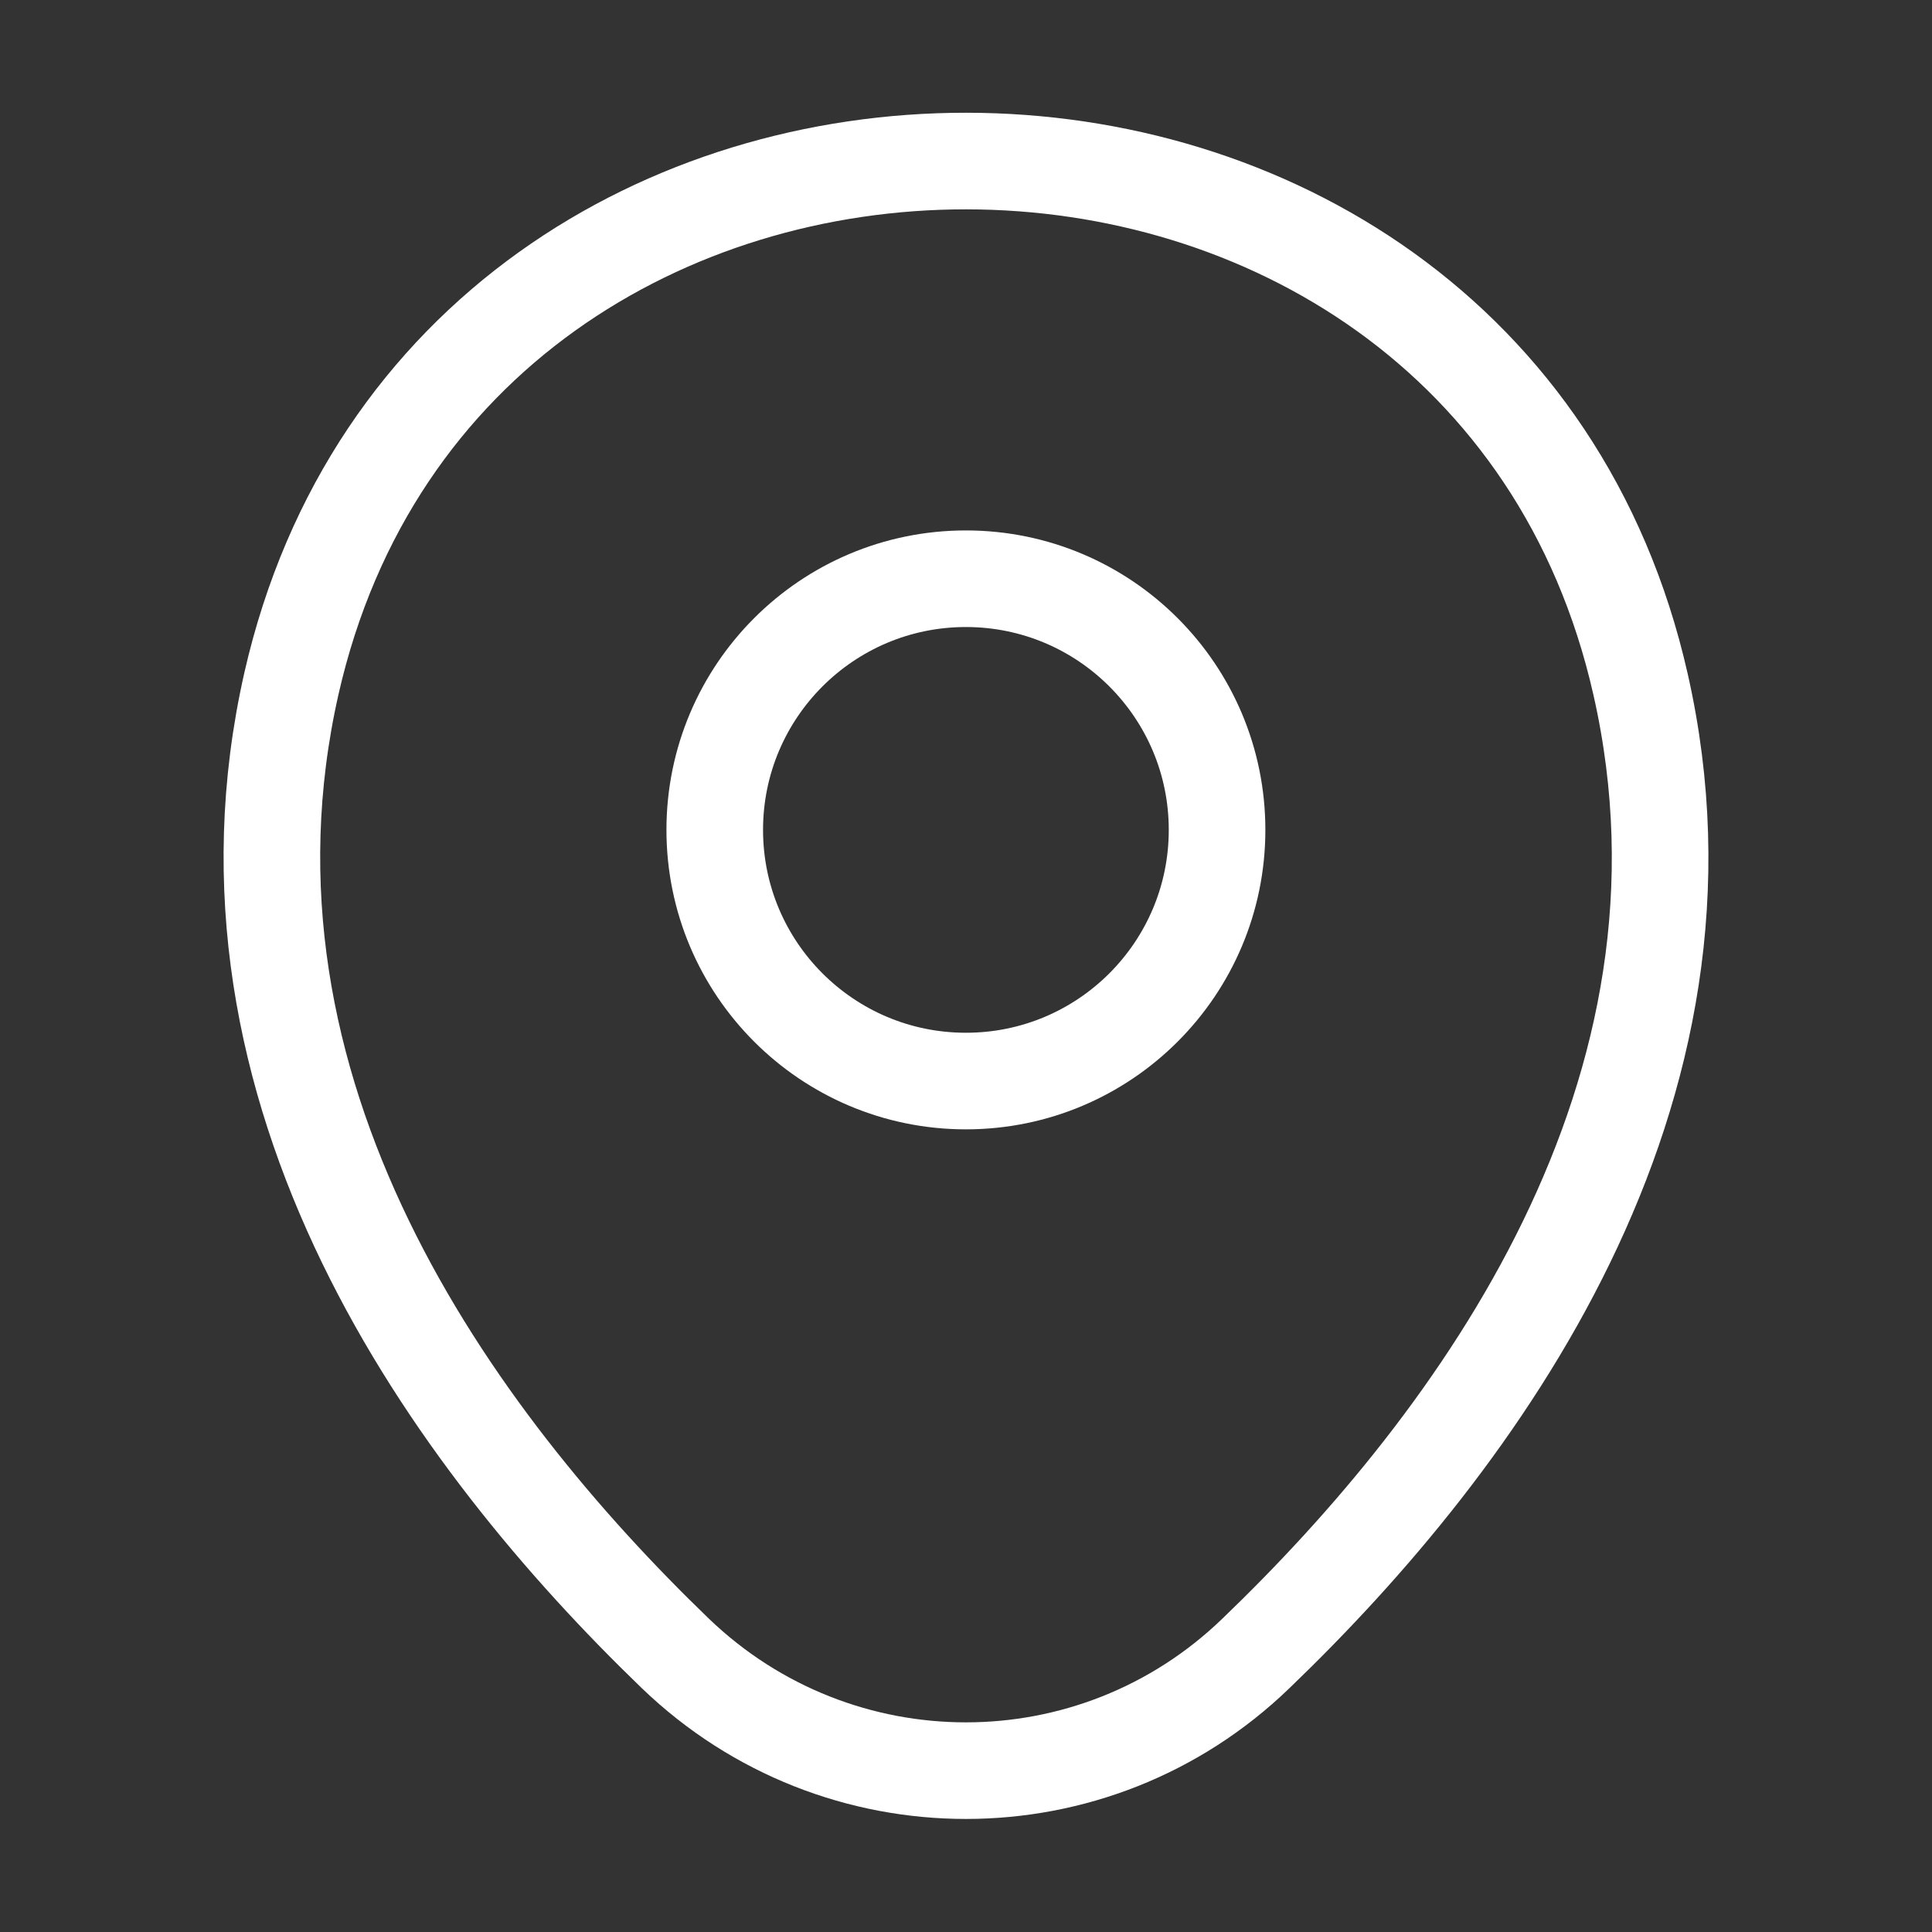 <?xml version="1.0" encoding="UTF-8"?> <svg xmlns="http://www.w3.org/2000/svg" width="20" height="20" viewBox="0 0 20 20" fill="none"><rect x="0" y="0" width="20" height="20" fill="#333333" stroke="none"/><g clip-path="url(#clip0_39_263)"><g clip-path="url(#clip1_39_263)"><path d="M9.999 11.191C11.435 11.191 12.599 10.027 12.599 8.591C12.599 7.155 11.435 5.991 9.999 5.991C8.563 5.991 7.399 7.155 7.399 8.591C7.399 10.027 8.563 11.191 9.999 11.191Z" stroke="white"></path><path d="M3.017 7.075C4.658 -0.141 15.35 -0.133 16.983 7.084C17.942 11.317 15.308 14.9 13 17.117C11.325 18.734 8.675 18.734 6.992 17.117C4.692 14.9 2.058 11.309 3.017 7.075Z" stroke="white"></path></g></g><defs><clipPath id="clip0_39_263"><rect width="20" height="20" fill="white"></rect></clipPath><clipPath id="clip1_39_263"><rect width="20" height="20" fill="white"></rect></clipPath></defs></svg> 